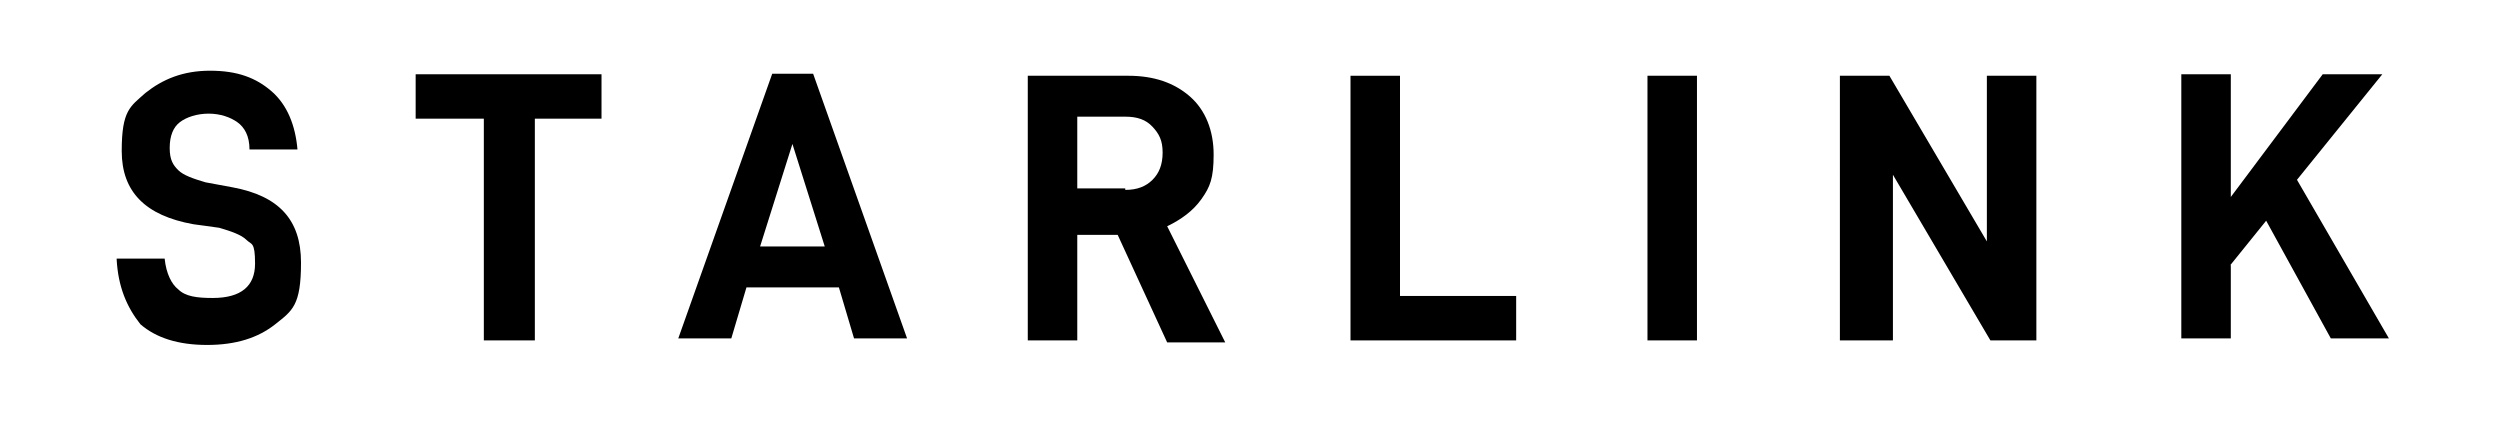 <?xml version="1.0" encoding="UTF-8"?>
<svg xmlns="http://www.w3.org/2000/svg" xmlns:rdf="http://www.w3.org/1999/02/22-rdf-syntax-ns#" xmlns:dc="http://purl.org/dc/elements/1.1/" xmlns:cc="http://creativecommons.org/ns#" id="starlink-logo" version="1.1" viewBox="0 0 495 87">
  <!-- Generator: Adobe Illustrator 29.2.1, SVG Export Plug-In . SVG Version: 2.1.0 Build 116)  -->
  <g id="g853">
    <g id="letters">
      <path id="letter-s" d="M23.1,51.2h9.5c.3,3,1.4,5.1,2.7,6.1,1.4,1.4,3.7,1.7,6.8,1.7,5.7,0,8.4-2.4,8.4-6.8s-.7-3.7-1.7-4.7-3-1.7-5.4-2.4l-5.1-.7c-9.5-1.7-14.2-6.4-14.2-14.5s1.7-8.8,4.7-11.5c3.4-2.7,7.4-4.4,12.8-4.4s9.1,1.4,12.2,4.1,4.7,6.8,5.1,11.5h-9.5c0-2.7-1-4.4-2.4-5.4s-3.4-1.7-5.7-1.7-4.4.7-5.7,1.7-2,2.7-2,5.1.7,3.4,1.7,4.4,3,1.7,5.4,2.4l5.4,1c9.1,1.7,13.5,6.4,13.5,14.9s-1.7,9.5-5.1,12.2-7.8,4.1-13.5,4.1-10.1-1.4-13.2-4.1c-2.7-3.4-4.4-7.4-4.7-12.8h0Z"></path>
      <path id="letter-t" d="M105.9,23.5v43.9h-10.1V23.5h-13.5v-8.8h36.8v8.8h-13.2Z"></path>
      <path id="letter-a" d="M147.8,56.9l-3,10.1h-10.5l18.6-52.4h8.1l18.6,52.4h-10.5l-3-10.1h-18.2ZM156.9,28.5l-6.4,20.3h12.8l-6.4-20.3Z"></path>
      <path id="letter-r" d="M213.3,46.1v21.3h-9.8V15h19.9c5.1,0,9.1,1.4,12.2,4.1s4.7,6.8,4.7,11.5-.7,6.4-2.4,8.8-4.1,4.1-6.8,5.4l11.5,23h-11.5l-9.8-21.3h-8.1v-.3ZM222.8,37.6c2.4,0,4.1-.7,5.4-2s2-3,2-5.4-.7-3.7-2-5.1-3-2-5.4-2h-9.5v14.2h9.5v.3Z"></path>
      <path id="letter-l" d="M277.2,14.7v43.9h23v8.8h-32.8V15h9.8v-.3Z"></path>
      <path id="letter-i" d="M336,14.7v52.7h-9.8V15h9.8v-.3Z"></path>
      <path id="letter-n" d="M403.9,67.4h-9.8l-19.3-32.8v32.8h-10.5V15h9.8l19.3,32.8V15h9.8v52.4h.7Z"></path>
      <path id="letter-k" d="M441.7,52.5v14.5h-9.8V14.7h9.8v24.3l18.2-24.3h11.8l-16.9,20.9,18.2,31.4h-11.5l-12.8-23.3-7.1,8.8Z"></path>
    </g>
  </g>
</svg>
